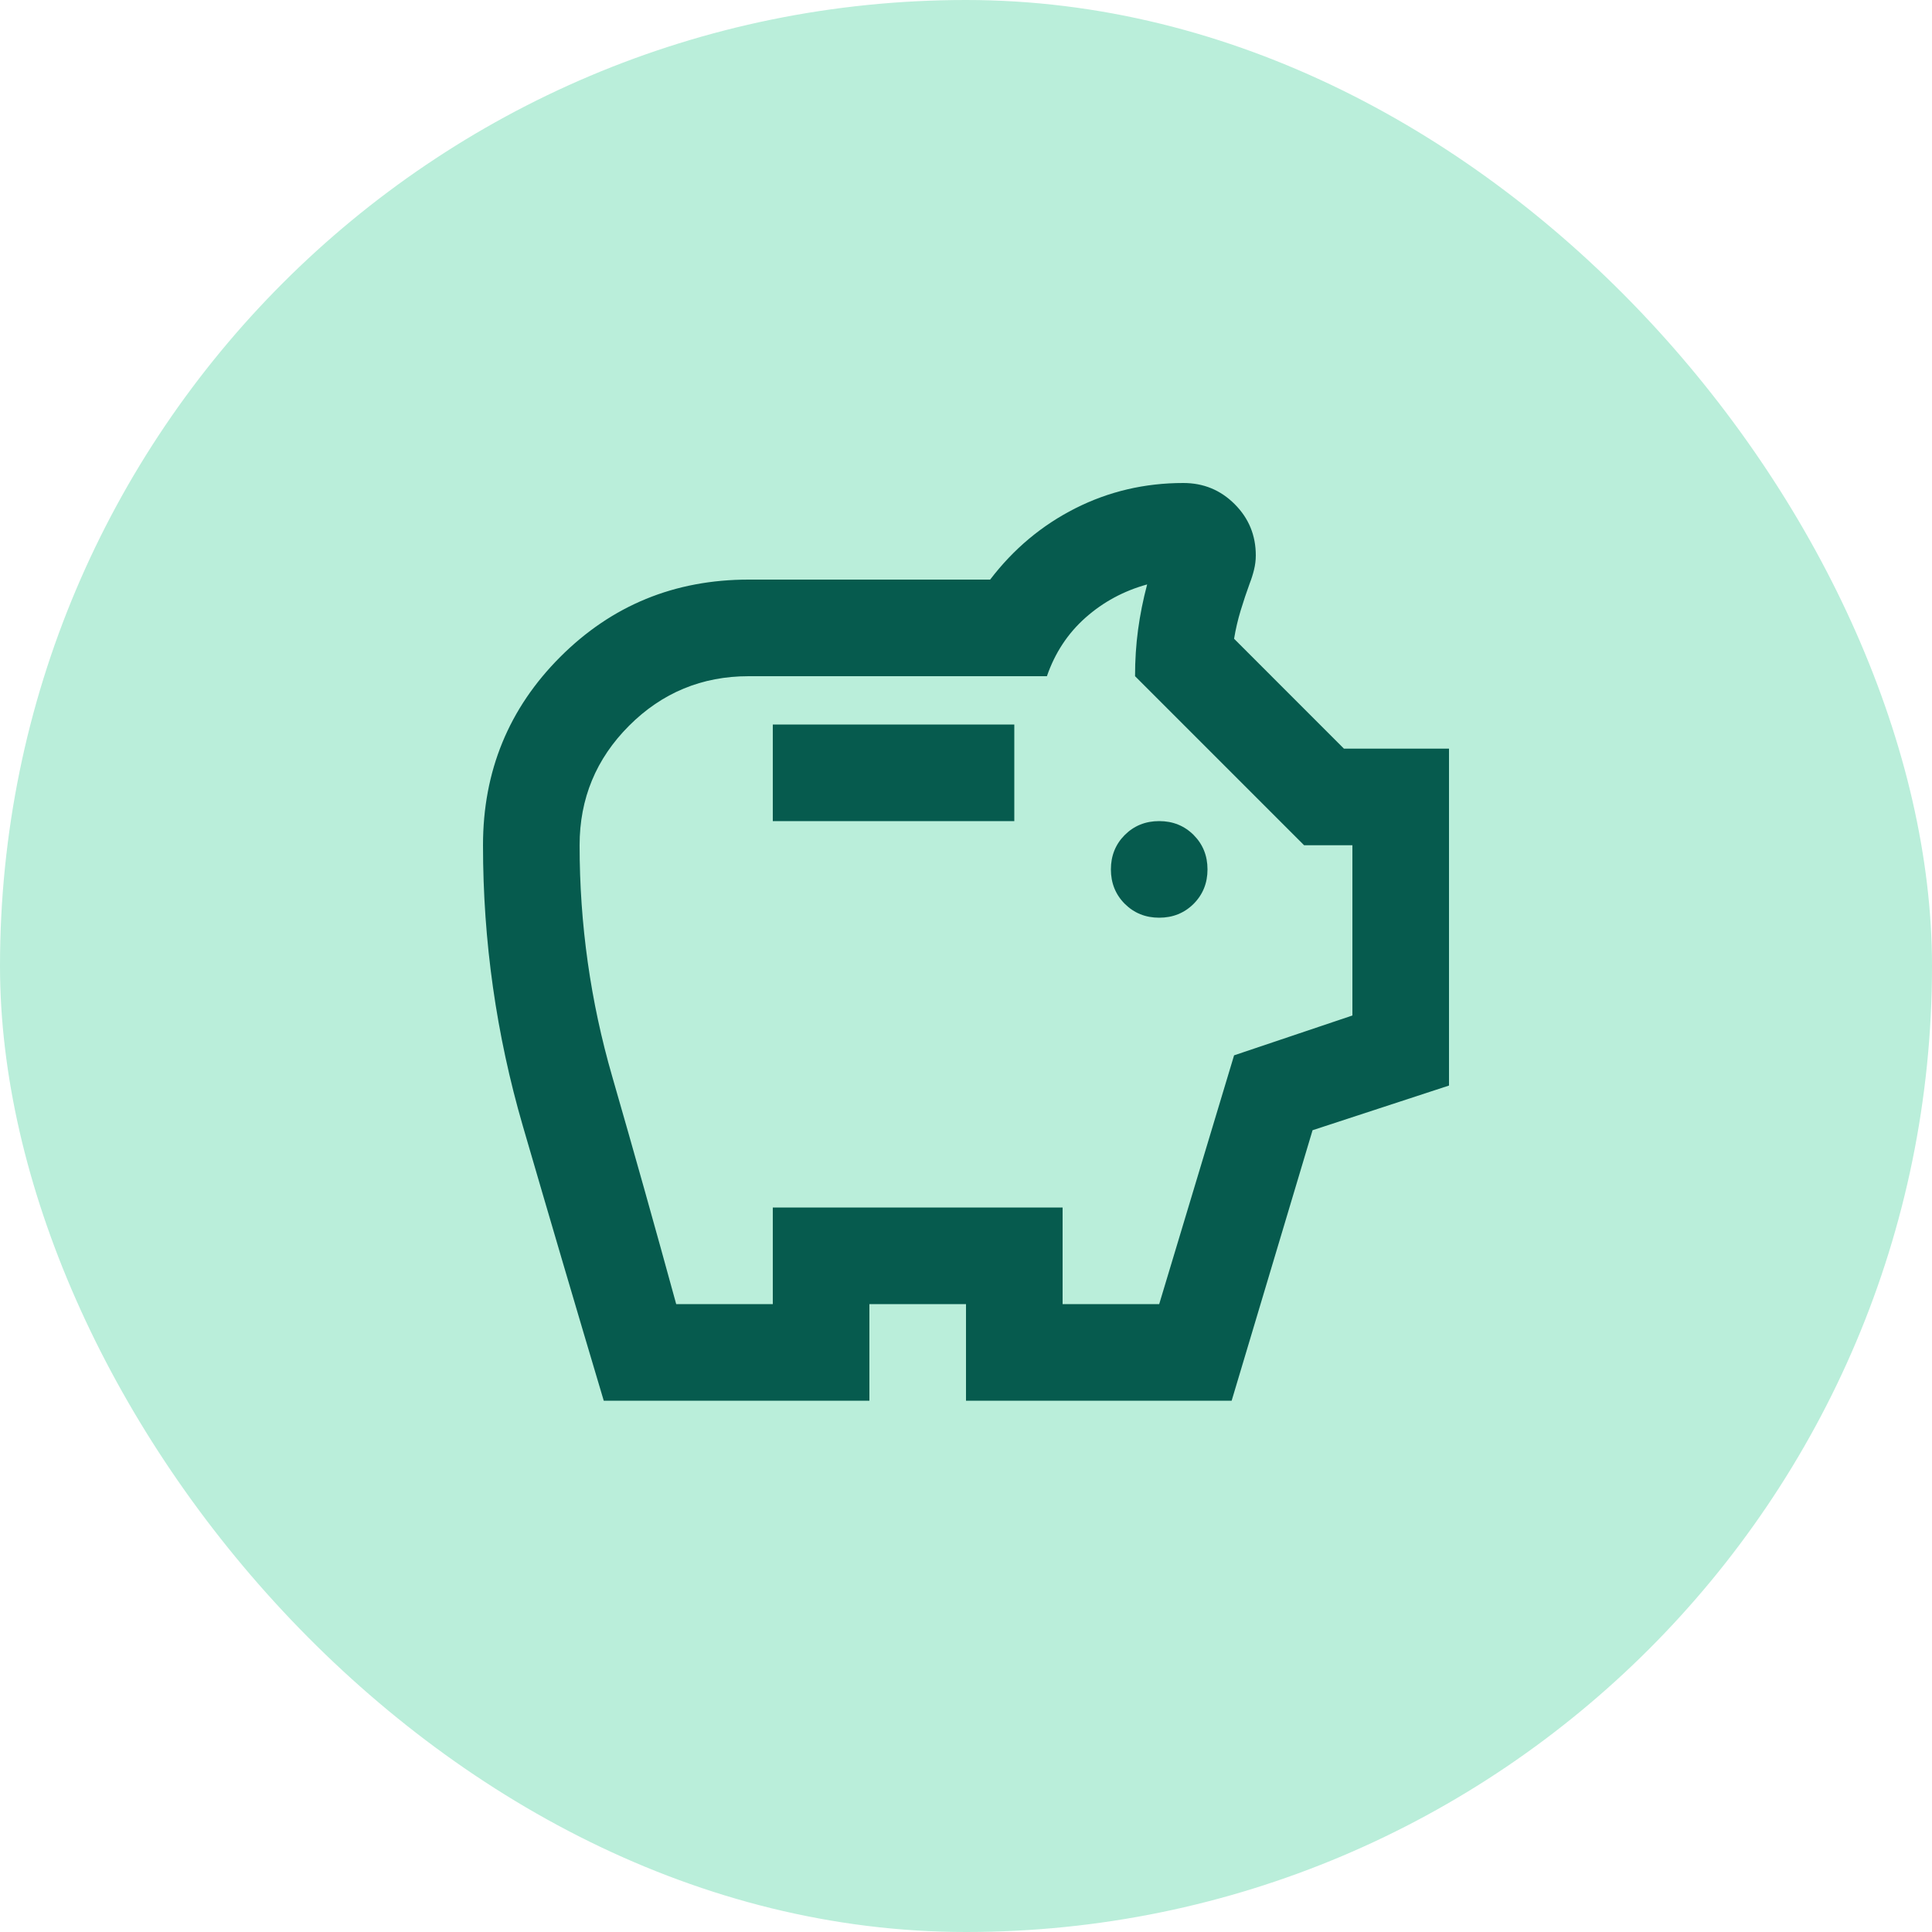 <svg width="50" height="50" viewBox="0 0 50 50" fill="none" xmlns="http://www.w3.org/2000/svg">
<rect width="50" height="50" rx="25" fill="#BAEEDA"/>
<mask id="mask0_1356_2858" style="mask-type:alpha" maskUnits="userSpaceOnUse" x="10" y="10" width="30" height="30">
<rect x="10" y="10" width="30" height="30" fill="#D9D9D9"/>
</mask>
<g mask="url(#mask0_1356_2858)">
<path d="M30 23.75C30.354 23.75 30.651 23.63 30.891 23.391C31.13 23.151 31.25 22.854 31.25 22.5C31.25 22.146 31.13 21.849 30.891 21.609C30.651 21.37 30.354 21.25 30 21.25C29.646 21.25 29.349 21.37 29.109 21.609C28.87 21.849 28.75 22.146 28.75 22.5C28.75 22.854 28.87 23.151 29.109 23.391C29.349 23.63 29.646 23.75 30 23.75ZM20 21.25H26.25V18.75H20V21.25ZM15.625 36.25C14.917 33.875 14.219 31.505 13.531 29.141C12.844 26.776 12.5 24.354 12.5 21.875C12.5 19.958 13.167 18.333 14.5 17C15.833 15.667 17.458 15 19.375 15H25.625C26.229 14.208 26.963 13.594 27.828 13.156C28.693 12.719 29.625 12.5 30.625 12.5C31.146 12.5 31.588 12.682 31.953 13.047C32.318 13.412 32.5 13.854 32.5 14.375C32.5 14.5 32.484 14.625 32.453 14.75C32.422 14.875 32.385 14.99 32.344 15.094C32.26 15.323 32.182 15.557 32.109 15.797C32.036 16.037 31.979 16.281 31.938 16.531L34.781 19.375H37.5V28.094L33.969 29.25L31.875 36.25H25V33.75H22.5V36.25H15.625ZM17.5 33.75H20V31.25H27.5V33.75H30L31.938 27.312L35 26.281V21.875H33.75L29.375 17.5C29.375 17.083 29.401 16.682 29.453 16.297C29.505 15.912 29.583 15.521 29.688 15.125C29.083 15.292 28.552 15.578 28.094 15.984C27.635 16.391 27.302 16.896 27.094 17.5H19.375C18.167 17.5 17.135 17.927 16.281 18.781C15.427 19.635 15 20.667 15 21.875C15 23.917 15.281 25.912 15.844 27.859C16.406 29.807 16.958 31.771 17.5 33.75Z" fill="#065B4E"/>
</g>
</svg>
